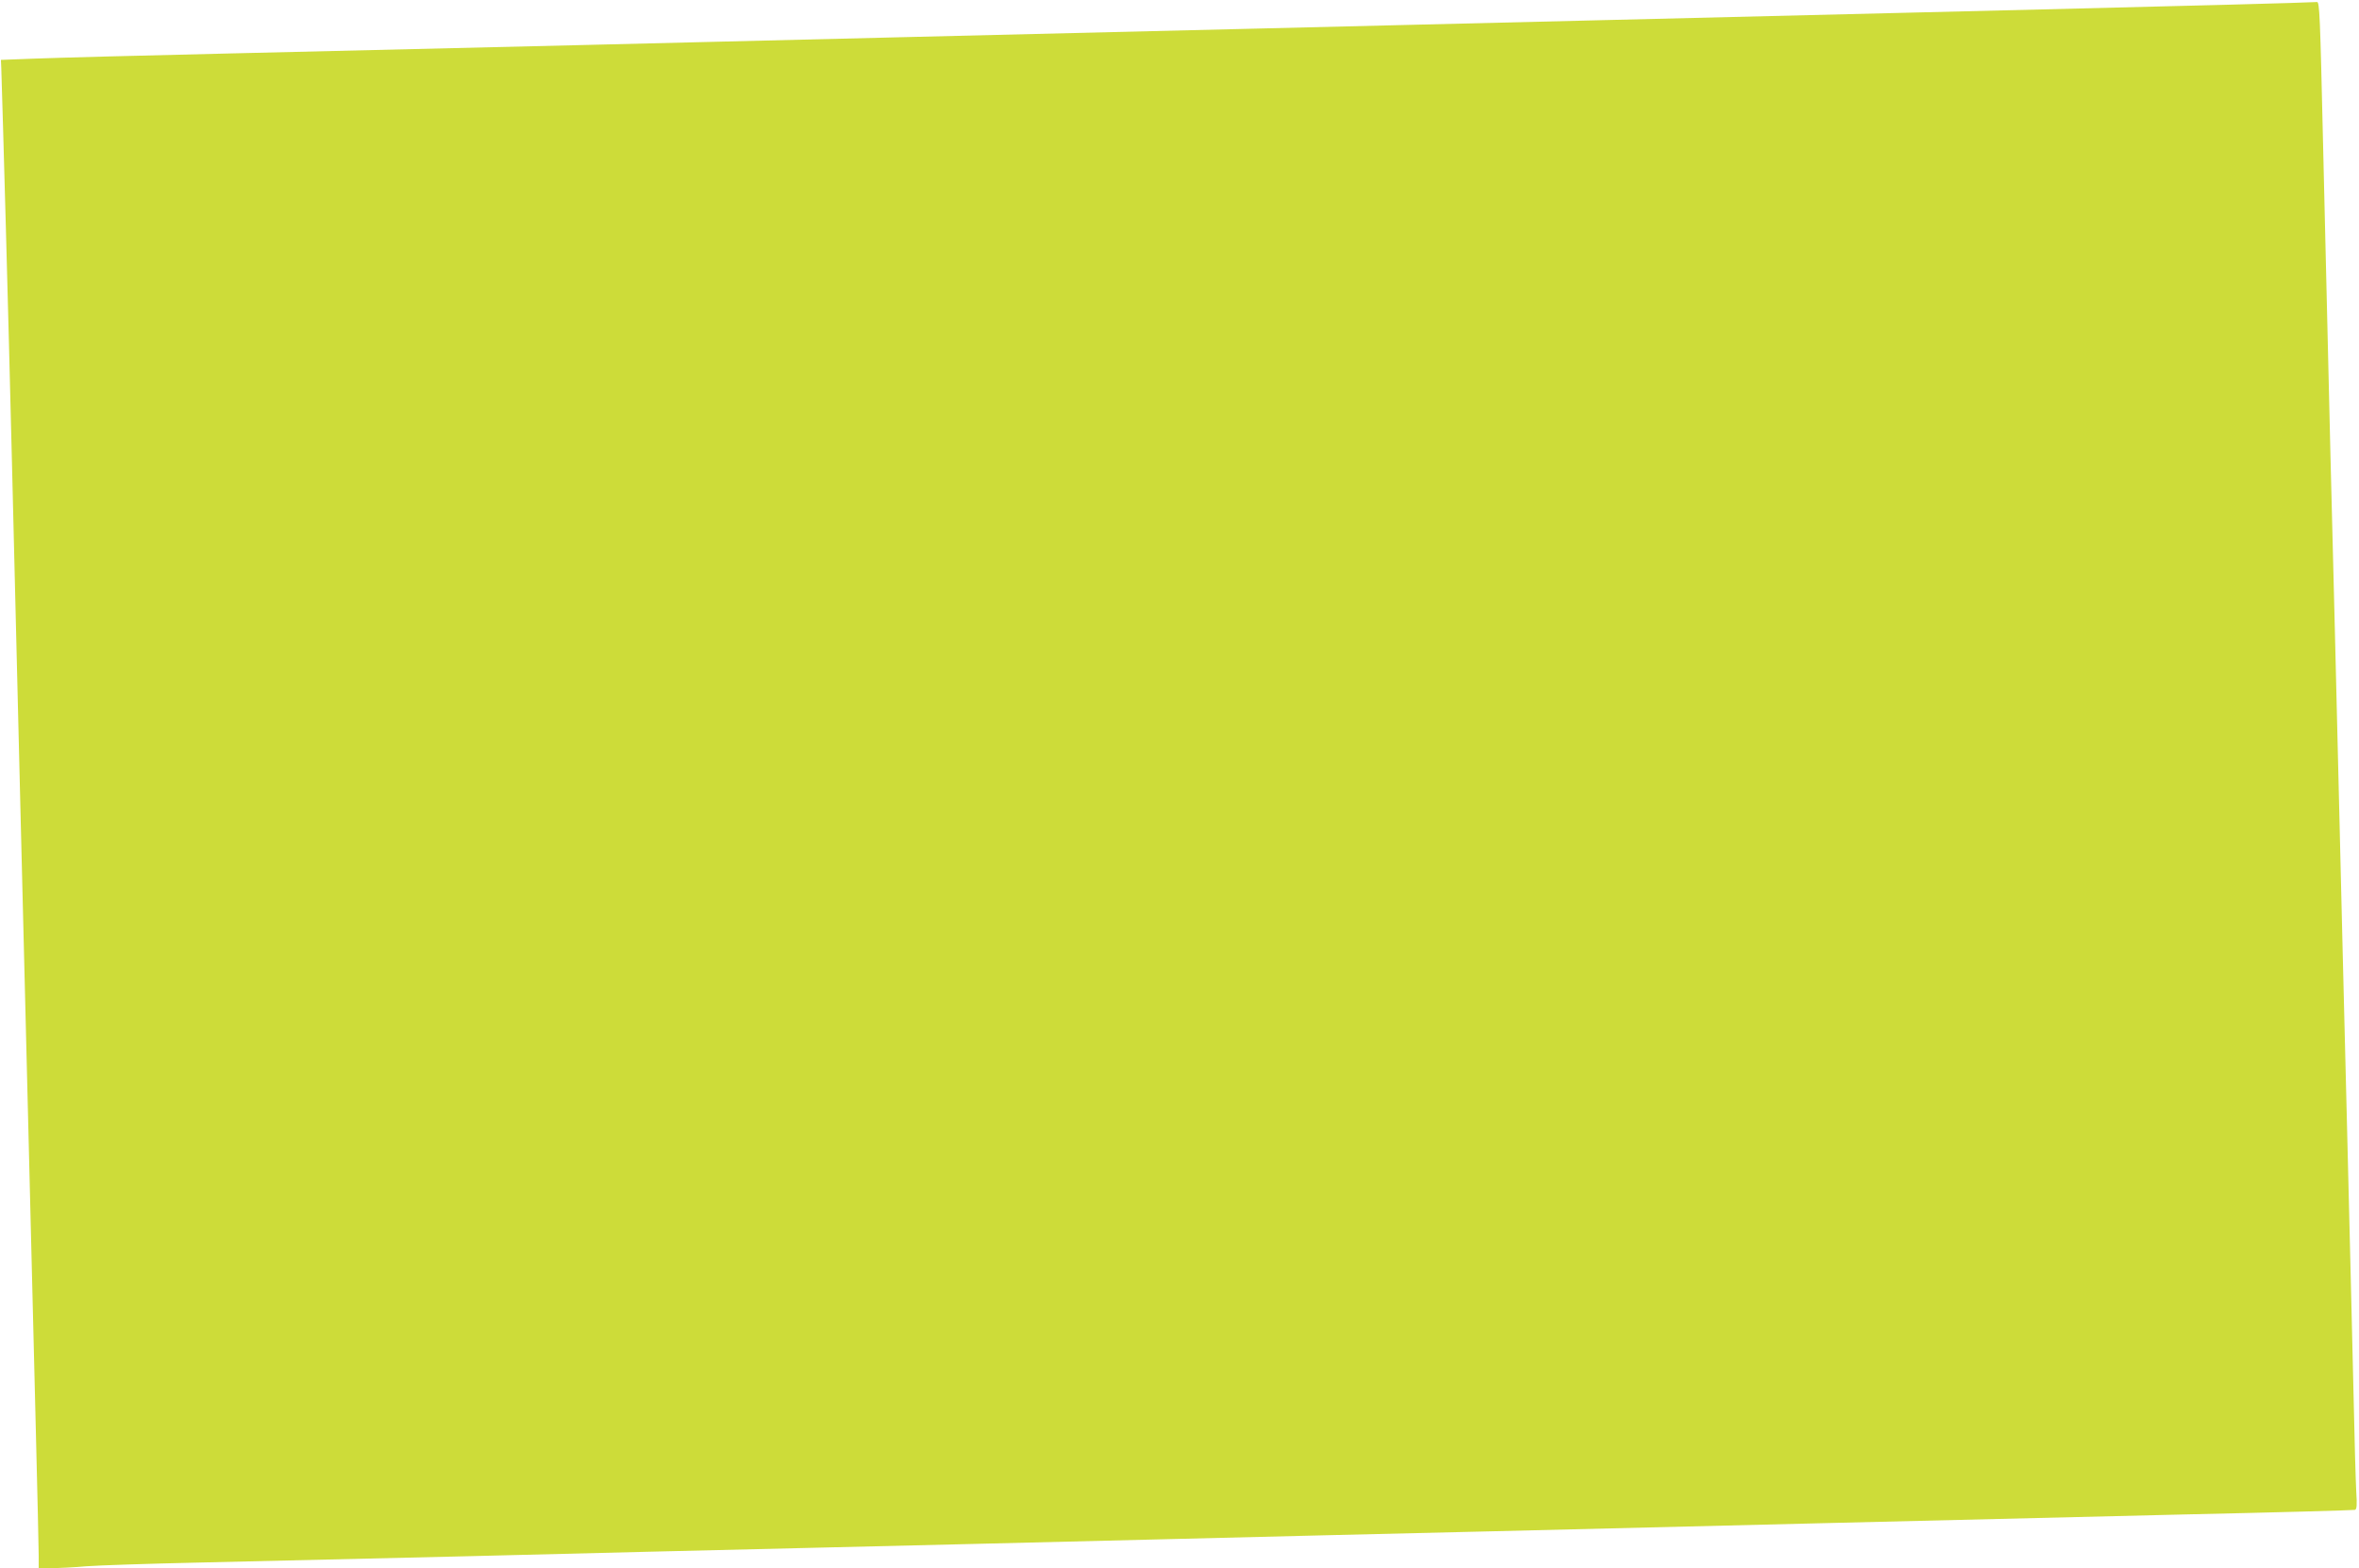 <?xml version="1.0" standalone="no"?>
<!DOCTYPE svg PUBLIC "-//W3C//DTD SVG 20010904//EN"
 "http://www.w3.org/TR/2001/REC-SVG-20010904/DTD/svg10.dtd">
<svg version="1.0" xmlns="http://www.w3.org/2000/svg"
 width="1280pt" height="851pt" viewBox="0 0 1280 851"
 preserveAspectRatio="xMidYMid meet">
<g transform="translate(0,851) scale(0.1,-0.1)"
fill="#cddc39" stroke="none">
<path d="M12075 8484 c-448 -12 -1070 -27 -3405 -84 -448 -11 -1278 -31 -1845
-45 -566 -14 -1401 -34 -1855 -45 -454 -11 -1279 -31 -1835 -45 -555 -13
-1404 -34 -1885 -45 -481 -11 -958 -24 -1060 -28 l-185 -7 2 -45 c9 -278 38
-1318 58 -2145 14 -566 34 -1394 45 -1840 41 -1659 71 -2857 85 -3430 8 -324
15 -620 15 -657 l0 -68 71 0 c39 0 123 4 187 10 64 5 338 14 607 20 270 6 938
22 1485 35 547 14 1375 34 1840 45 465 11 1297 31 1850 45 553 14 1388 34
1855 45 468 11 1293 32 1835 45 542 13 1399 34 1905 46 506 11 926 23 933 25
10 3 12 26 7 101 -3 54 -10 298 -15 543 -6 245 -21 893 -35 1440 -14 547 -34
1371 -45 1830 -11 459 -31 1276 -45 1815 -13 539 -31 1297 -40 1685 -16 697
-19 771 -33 769 -4 -1 -227 -8 -497 -15z"/>
</g>
</svg>
